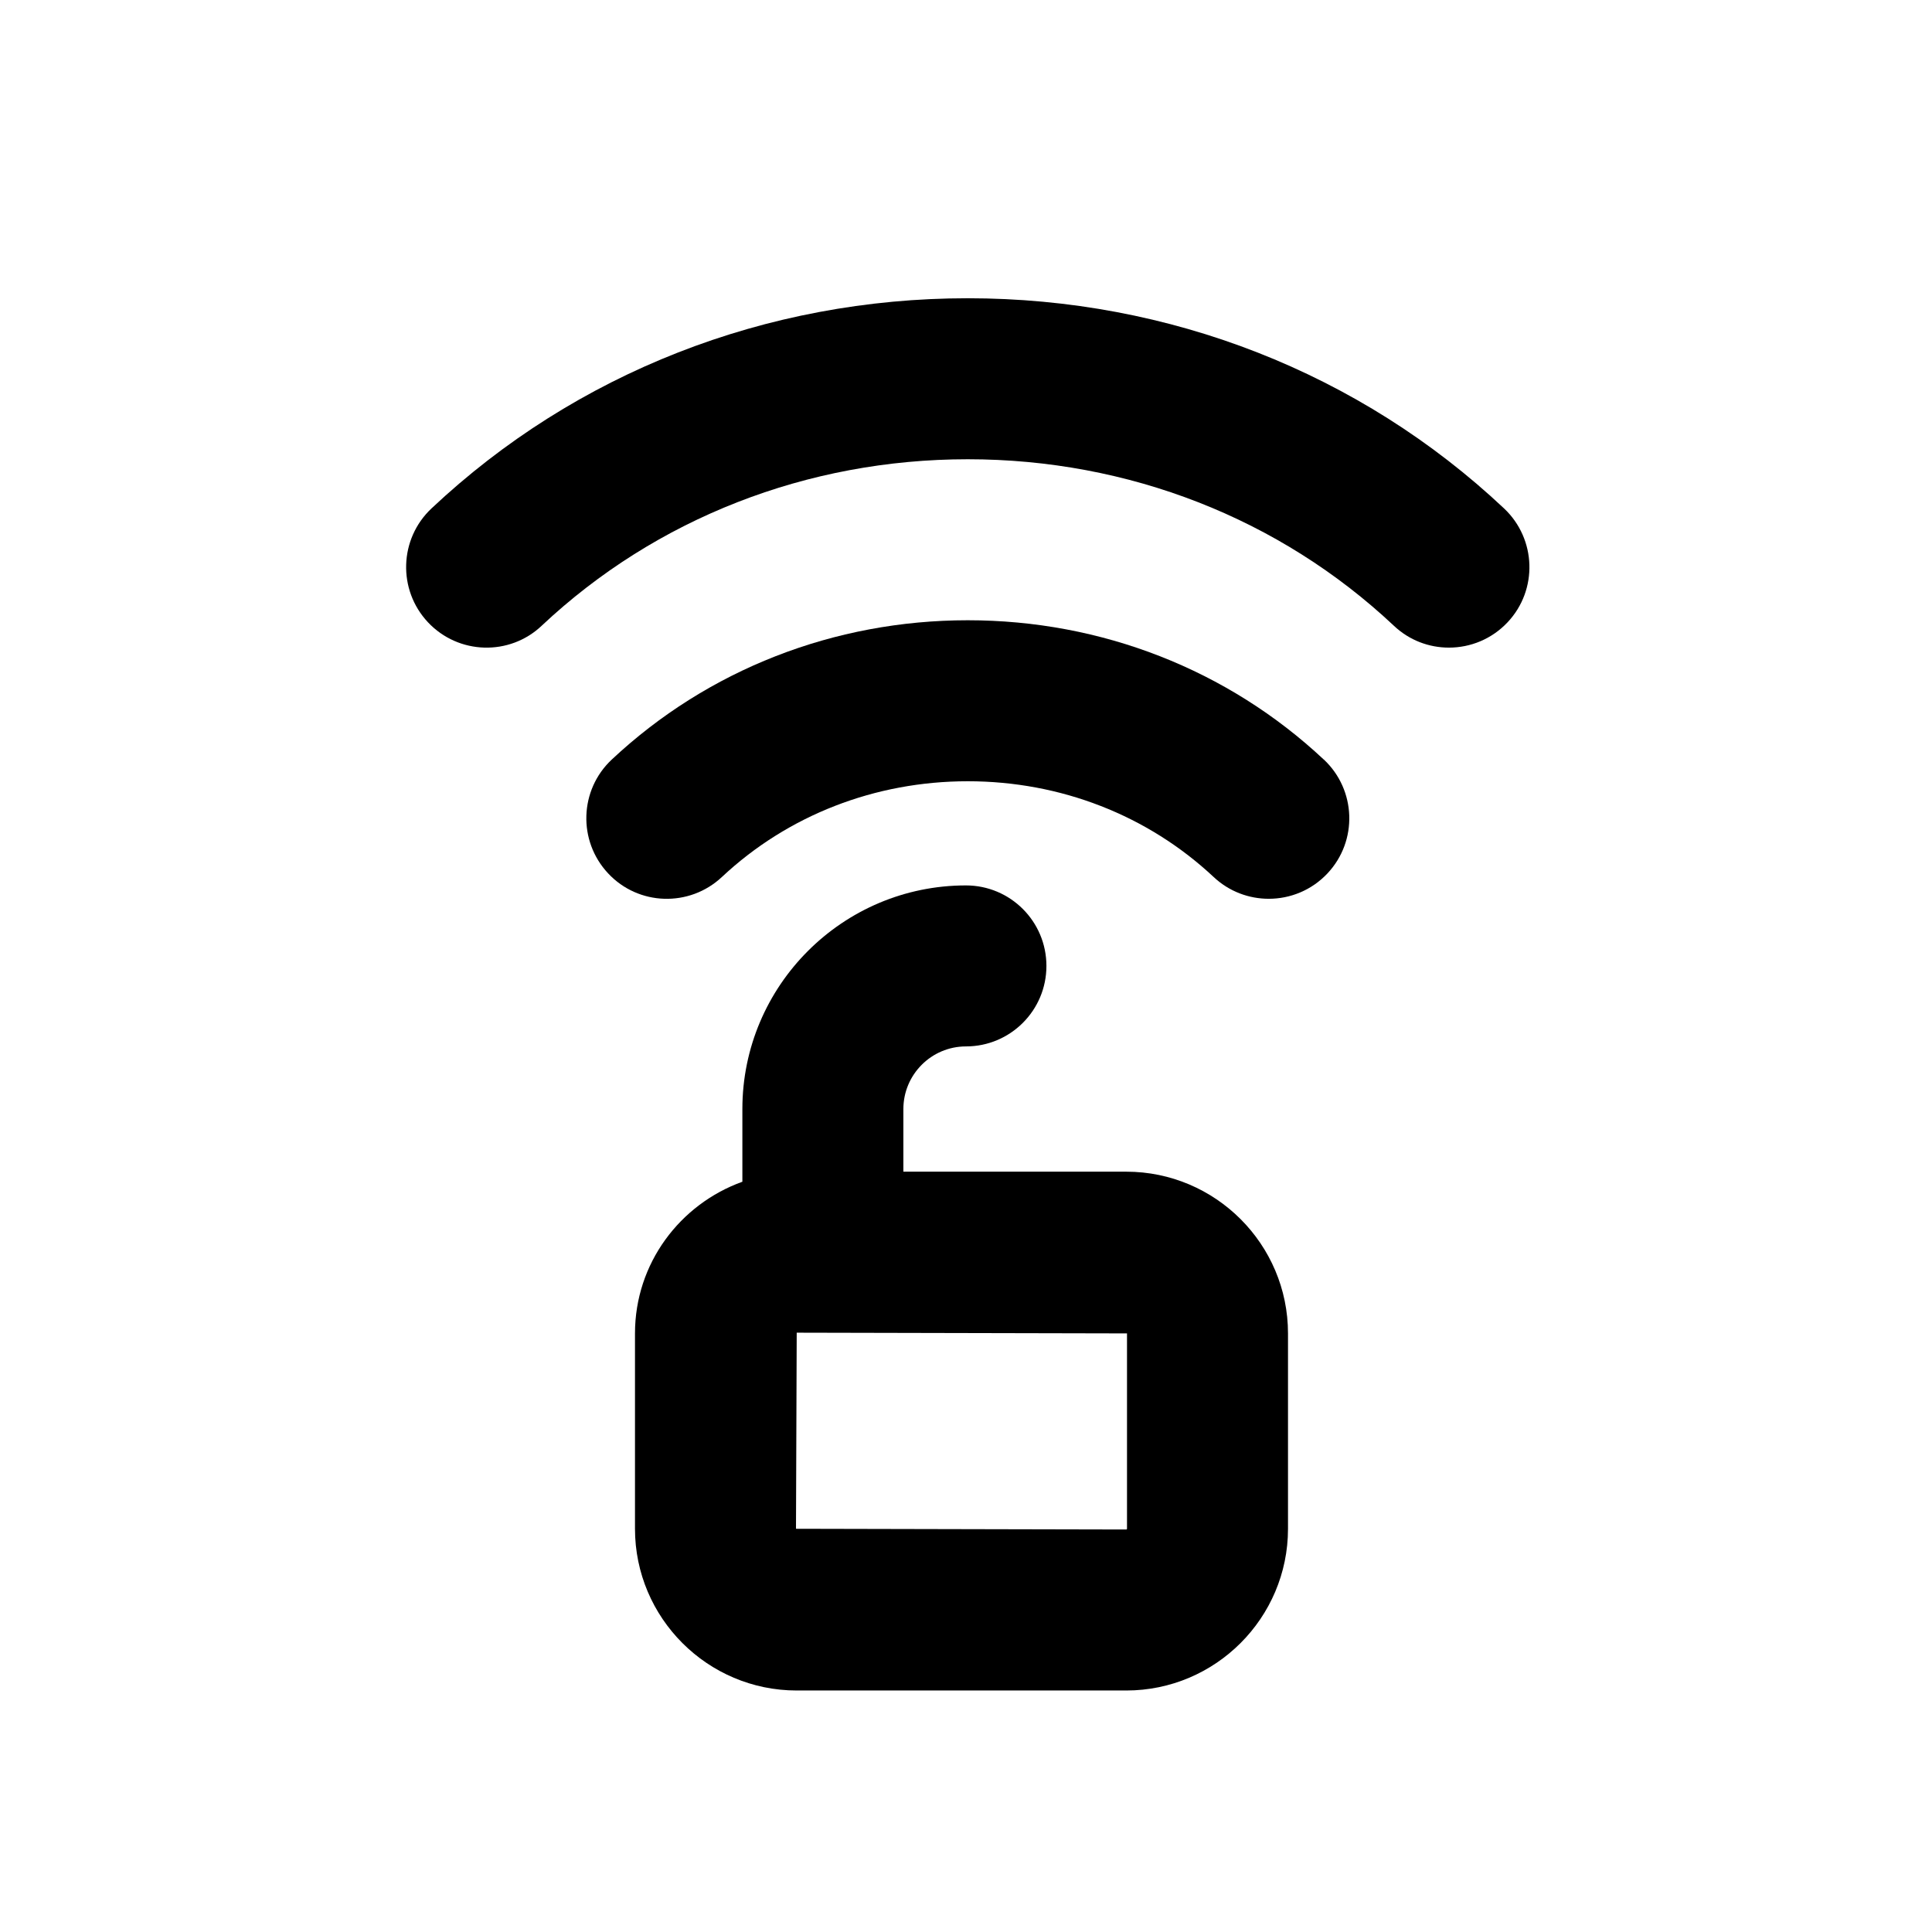 <svg enable-background="new 0 0 24 24" viewBox="0 0 24 24" xmlns="http://www.w3.org/2000/svg"><g id="Grid_system"/><g id="Layer_2"><path d="m16 18.991v-2.427c0-1.107-.901-2.009-2.009-2.009h-2.769v-.778c0-.429.349-.778.777-.778.553 0 1-.448 1-1s-.447-1-1-1c-1.531 0-2.777 1.246-2.777 2.778v.903c-.775.279-1.334 1.014-1.334 1.884v2.427c0 1.107.901 2.009 2.009 2.009h4.094c1.107 0 2.009-.901 2.009-2.009zm-2 0c0 .005-.004.009-.009.009l-4.103-.009.009-2.436 4.103.009z"/><path d="m16.444 9.435c-1.191-1.116-2.762-1.73-4.422-1.73s-3.231.614-4.422 1.73c-.403.377-.424 1.01-.046 1.414.377.404 1.01.423 1.413.046.819-.768 1.904-1.19 3.055-1.19s2.235.422 3.055 1.19c.193.181.439.27.684.27.267 0 .533-.106.73-.316.378-.403.357-1.036-.046-1.414z"/><path d="m6.729 7.773c1.419-1.334 3.299-2.068 5.293-2.068s3.874.734 5.293 2.068c.192.182.438.272.684.272.266 0 .531-.105.729-.315.378-.402.358-1.035-.044-1.414-1.79-1.684-4.156-2.611-6.662-2.611s-4.872.927-6.662 2.611c-.402.378-.422 1.011-.044 1.414.38.404 1.014.421 1.413.043z"/></g></svg>